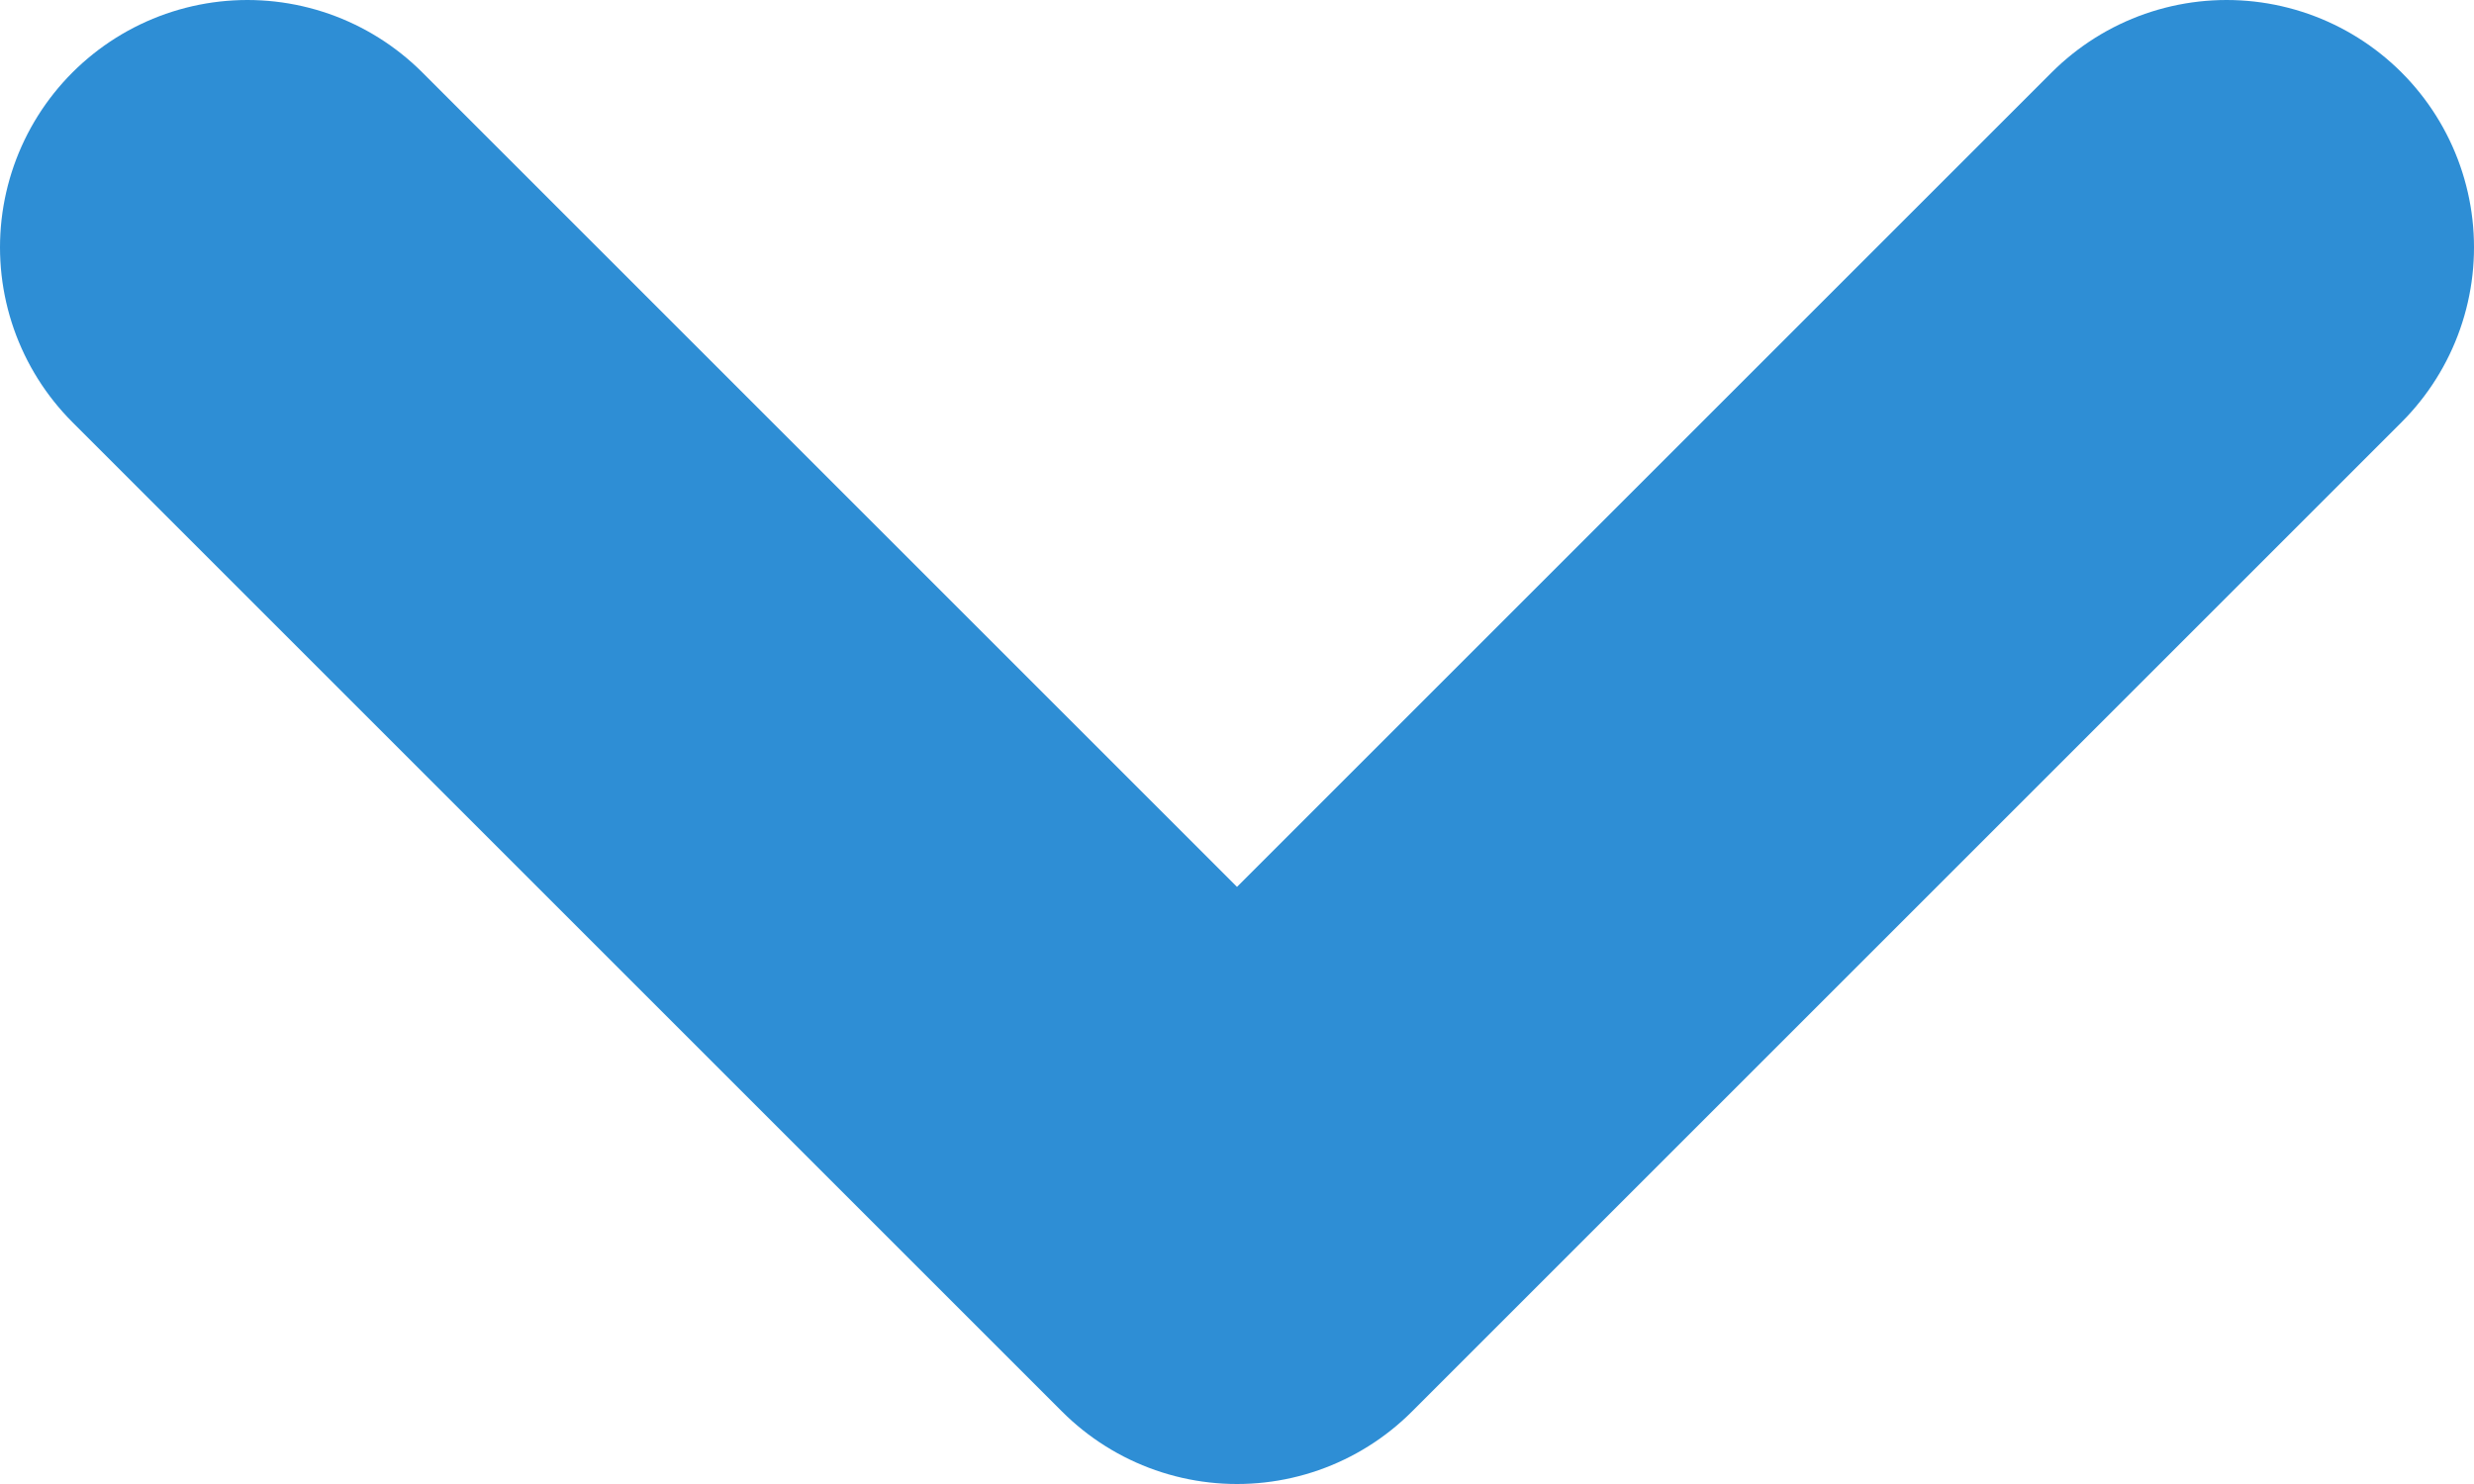 <svg width="10" height="6" viewBox="0 0 10 6" fill="none" xmlns="http://www.w3.org/2000/svg">
<path d="M1 1L5 5L9 1" stroke="#2E8ED5" stroke-width="2" stroke-linecap="round" stroke-linejoin="round"/>
</svg>
